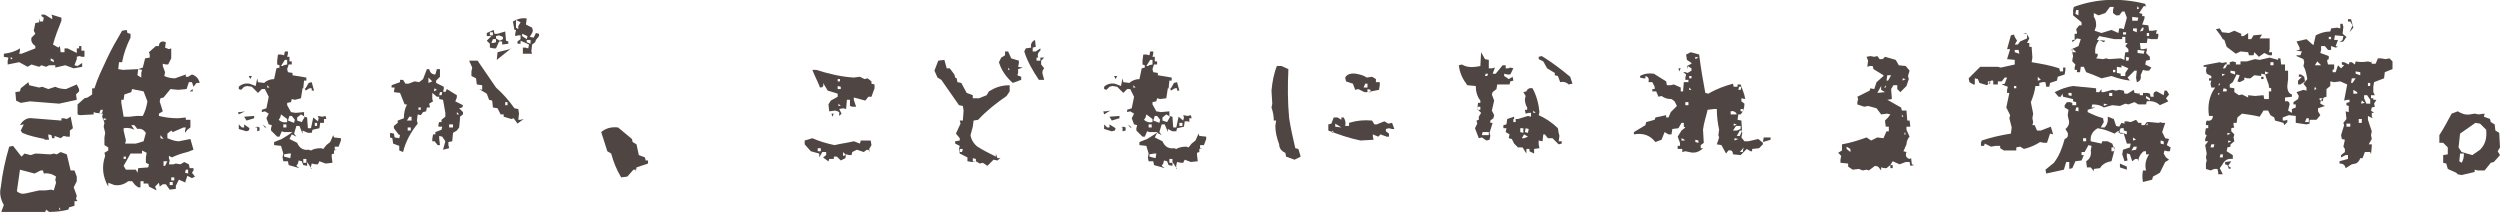 <?xml version="1.0" encoding="utf-8"?>
<!-- Generator: Adobe Illustrator 25.2.1, SVG Export Plug-In . SVG Version: 6.00 Build 0)  -->
<svg version="1.1" id="レイヤー_1" xmlns="http://www.w3.org/2000/svg" xmlns:xlink="http://www.w3.org/1999/xlink" x="0px"
	 y="0px" viewBox="0 0 325.6 27.6" style="enable-background:new 0 0 325.6 27.6;" xml:space="preserve">
<style type="text/css">
	.st0{fill:#4F4644;}
</style>
<g>
	<g>
		<path class="st0" d="M0.2,27.5l0.3-0.8c-0.4-0.7-0.6-1.5-0.4-2.3c0.2-1.8,0.6-3.6,1.1-5.3l0.5-0.1l1.1,1.4l0.4-0.4L4,20.2L4.6,20
			c0.7,0,1.4,0.1,2,0.1L7,20l0.4,0.1l0.5-0.3l0.8,0.3l0.5,2.1h0.5l0.3,0.8v0.6l-0.4,0.8l0.4,1.1l-0.1,0.4l0.2,0.3H9.7v0.6L9,27
			l-0.1,0.3c-0.8,0.2-1.6,0.3-2.5,0.3L6,27.3l-0.1,0.3H0.2z M9.6,8.9L8.5,8.5L7.2,8.8V8.5H6.4L6,8.7L5.4,8.5L5.1,8.7l-1-0.3L3.6,8.7
			L2.5,8.1L1,8.4V7.9l0.1-0.4L0.5,7.4V7C1.3,6.9,2,6.7,2.6,6.3v0.3L2.5,7h0.3l1.8-0.7V6C4.2,5.7,4,5.4,4.1,4.9l0.5-0.5L4.4,4l0.2-1
			l0.5-0.1V2.4l0.1,0.4h0.4l0.1-0.5L5.4,2.1V1.9h0.4L6,2l0.8,0.5V2.2L6.7,1.9l1.3,0.4v0.4c-0.4,1-0.8,2-1.1,3.1l0.7,0.4L7.8,6
			l0.1,0.8h0.5V6.3h0.4L10,6.9V6.3h0.3V6h0.3v0.6H11v0.8h-0.3l-0.4-0.1l-0.3,0.1v0.3L9.7,8.5l0.4,0.1l0.6-0.4v0.5L9.6,8.9z M1.6,7.6
			L1.4,7.4v0.3H1.6z M2.7,13.4l-0.6-0.3L2,12l0.6-0.1l0.1-0.4l1-0.8l0.1,0.4l1.3,0.3l0.4-0.1l0.8,0.3l0.9-0.3
			c0.4,0.2,0.9,0.3,1.4,0.3L10,11l0.3,0.6v0.3l-0.4,0.4l0.1,0.7l-2.3,0.5l-3.8-0.3L2.7,13.4z M5.9,24.8l0.8-0.1L7,24.8l0.3-1
			l-0.1-0.4L7.3,23c-0.4-0.3-1-0.5-1.6-0.4l-0.1-0.4H5.3l-0.8,0.4l-1.9-0.5l-0.4,2.8c0.3,0.3,0.7,0.4,1.1,0.3l1.8-0.4H5.9z
			 M5.8,18.1c-1-0.2-2-0.4-2.9-0.8L2.7,17l0.4-0.8l-0.5,0.1c0.4-0.7,1-1,1.6-0.9l3.8,0.3v-0.3h0.3l0.4,0.1l0.5-0.3l0.3,1.5L9.1,17
			v0.8H8.7l-0.4-0.1L7.9,18l-0.8-0.3V18H6.8l-0.1-0.4l-0.4-0.1v0.3l0.1,0.4H5.8z M7,8.1V7.8L6.6,7.6v0.3L7,8.1z M7.9,27.3L7.7,27
			v0.3H7.9z M20.4,24.8l-1-0.5l-0.1-0.4h-0.6v-0.3h-0.4v0.8H18l-0.4-0.3l-0.4-0.5h-0.5c-0.5,0.4-1.1,0.6-1.8,0.5l-0.8-0.3v0.5
			c-0.7-1.2-0.9-2.6-0.4-4l-0.1-0.4l0.5-0.3v-0.4l-0.5-0.3v-1l0.1-0.6l-0.2-0.8l0.1-0.5l-0.3-0.8l0.1-0.4l-0.9-0.1l-0.3-0.1v0.3
			l-1.8,0.1l-0.3-0.1v-1.3l0.9-0.8l0.4-0.1l0.6-0.4v-0.8h0.3c0.4-1.3,1-2.5,1.6-3.8s1.3-2.5,2-3.7l0.6-0.1l0.1,0.4l0.4,0.1v0.5
			c-0.5,1-0.9,2.1-1.1,3.2h-0.4l-0.1,0.9l0.6,0.1L18,9l0.6-0.2l0.3-1.2l0.6-0.1V7.1l-0.1-0.3L20.3,6h0.4c0-0.4,0.2-0.6,0.6-0.6
			l0.3,0.1l-0.1,0.7l0.5,0.2l0.3-0.1v1.3l-0.4,0.8h-0.3l-0.4-0.1v0.3l0.3,0.8l-0.1,0.5c0.4,0.2,0.9,0.3,1.4,0.3l1.4-0.5v0.3h0.3
			l0.5-0.3c0.6,0.2,0.9,0.6,1,1.1h-0.4l-0.4,0.5L25,10.7h-0.4l-0.3,0.9l-1.1,0.1l-1-0.1l-0.9,1.1l-0.4,0.1l-0.1,0.4l0.4,1.3
			l-0.5,0.3v0.3c0.8,0.2,1.6,0.3,2.5,0.3l1-0.1v0.3h0.6v1l-0.4,0.3l-0.3,0.4v-0.3l0.1-0.4h-0.3l-1.4,0.6L22.3,17l-0.5,0.4V18
			c0.5,0.2,1,0.4,1.5,0.4l1.5-0.3l0.4,1.4l-0.8,0.3c-0.8,0.2-1.4,0.4-2,0.7L22,20.3v0.3l0.1,0.3L22,21.4h0.6l0.3-0.1l0.6,0.1
			l0.5-0.3l0.6,0.3l0.1,0.5h0.5v0.3L25,22.5l0.4,0.5L25,23.2l-0.6-0.3l-0.3,0.9h0.4h-0.3l-0.9-0.4l-0.4,0.8v0.4l-0.8,0.1l-0.5-0.7
			h-0.4l-0.4,0.3l-0.1-0.5l-0.5,0.5L20.4,24.8z M13.3,14.7l0.1-0.4h-0.3l-0.2,0.5L13.3,14.7z M13.9,15.5l-0.4-0.1v0.3L13.9,15.5z
			 M18.6,15.1c0.3-0.6,0.5-1.2,0.6-1.9l-0.5-1.3l-1.5-0.3L17.1,12l-0.9,0.3l-0.1,0.7h-0.3v0.4l0.3,1.8h0.8l0.9-0.1L18.6,15.1z
			 M18.7,18.4l0.3-1.1c-0.3-0.4-0.6-0.6-1.1-0.5l-0.4-0.5h-0.4l0.4,0.6c-0.4-0.2-0.9-0.3-1.4-0.2V17l0.3,1.3l-0.1,0.4h1.4L18.7,18.4
			z M17.9,22.5l0.1-0.6l1.3-0.1l0.1-0.4L19,21.2v-0.7l0.1-0.6l-0.6-0.3v0.4h-1L17,20l-0.5,0.9l-0.4,0.7l0.3,0.5h1.3L17.9,22.5z
			 M16.4,20.7v-0.3h-0.3v0.3H16.4z M18.4,10.1V9.5l0.1-0.4L18,9l-0.1,0.8L18.4,10.1z M21.3,18.1l-0.4-0.5V18L21.3,18.1z M21.5,21.6
			l0.3-0.6h-0.5v0.6H21.5z M22.5,24.1v-0.4h-0.4v0.4H22.5z M22.7,23.5v-0.4h-0.4v0.4H22.7z M24.5,22.6v-0.5h-0.3l-0.1,0.4L24.5,22.6
			z M24.7,11.9l0.4-0.3v0.3H24.7z"/>
		<path class="st0" d="M31.1,14.9L31,14.6h0.3l0.6-0.1L31.1,14.9z M32.1,17.1l-1-0.3v-0.6l0.4,0.4h0.3v-0.4l0.7,0.5L32.4,17
			L32.1,17.1z M40.6,22l-0.6-0.9v0.5l-0.5-0.1L39.3,21l-0.4-0.1l-0.1,0.4l-0.2,0.3l0.4,0.3l-1.4-0.4l-0.1-0.5h-0.6l-0.1-0.5l0.1-0.5
			l-0.3-1l-0.9-0.1v-0.4l1-0.4c0.5-0.3,1-0.6,1.4-0.9h-1.1l-0.3-0.1l-0.3,0.7h-0.3L35.3,17v-0.3l0.1-0.4L35,16.2l-0.3-0.8l0.3-0.6
			l-0.5-0.3l-0.4,0.1v-0.3l0.6-0.2l0.3-1.5l-0.5-1h-0.4l-0.5,0.5l-0.8-0.8l-0.6-0.1l-0.4,0.1l-0.4,0.4l-0.3-0.1v-0.3
			c0.3-0.3,0.8-0.5,1.4-0.4l0.8,0.3l0.2-1l0.1,0.5l0.8,0.1c0.3-0.3,0.8-0.5,1.3-0.5L36,8.9l0.4-0.1V8.5l-0.3-0.1V7.9l0.1-0.8h0.4
			L37,7.2l0.1-0.5h0.4V7l-0.1,0.4h0.3V8h0.3v0.4h-0.4L37.4,9l0.1,0.4l0.6,0.1v0.3l1.8,0.3v0.4h-0.3l-0.1,1h0.3l0.4-0.7l0.4-0.1
			l0.3,1.1h-0.3v-0.3h-0.3l-0.5,0.3l-0.1-0.3h-0.3l-0.2,1.3L38.4,13l-0.4-0.1l-0.1,0.4l-0.5,0.1v0.3l0.5,0.9l0.6,0.1l1.1-0.1v0.6
			l0.4,0.1l0.1,1.4h0.4l0.3-1.4l0.6,0.5l0.1-0.4l-0.1-0.3l0.6,0.1l0.4-0.1l0.1,0.4h-0.3v0.5L42.1,16h-0.4l-0.1,0.7l-0.9,0.2
			l-0.1,0.4h-0.5L39.4,17v0.4l-0.4-1h-0.4l-0.3,1l0.3,0.4l-0.6-0.3l-0.3,0.6l1,0.5c0.3,0.7,0.8,1,1.5,0.9l0.3,0.1
			c0.3-0.2,0.8-0.3,1.3-0.3l0.3,0.1l0.4-0.5l0.5-0.4l0.4-0.9l0.1,0.3l0.9,0.1v0.3l-0.3,0.8h-0.5v0.4h0.3l-0.4,0.1v0.4l-0.3,0.1v0.3
			l0.1,0.8l-0.9,0.1l-0.8-0.3l-0.2,0.4h-0.3l-0.5-0.1l-0.1,0.4V22z M32.1,15.7l-0.3-0.5l1.3-0.1v0.3L32.1,15.7z M32.6,10.3l-0.2-0.4
			h0.4L32.6,10.3z M33.5,17.1v-0.5h-0.3l0.3-0.1l0.3,0.1V17L33.5,17.1z M34.5,16.6l-0.3-0.4l0.5,0.4H34.5z M35.1,11.4l-0.3-0.3v0.3
			H35.1z M37.4,15.5l-0.8-0.6l-0.1,0.4l-0.2,0.3c0.3,0.3,0.7,0.4,1.1,0.3V15.5z M36.9,8.5l0.5-0.1V7.8h-0.3l-0.5,0.8H36.9z
			 M37.3,16.6v-0.4h-0.4v0.4H37.3z M37.8,20.6l0.1-0.6h-0.3L37,20.1v0.3L37.8,20.6z M38.3,16l0.1-0.4l-0.4-0.5h-0.3l-0.2,0.6
			L38.3,16z M39.3,15.9l0.4-0.7l-0.5-0.3l-0.5,0.4v0.4L39.3,15.9z M39.9,21v-0.3h-0.4v0.5h0.4V21z M41.3,16.4V16H41v0.4H41.3z"/>
		<path class="st0" d="M52.5,19.8L52,19.6v-0.6l-0.8-0.3L51.1,18l-0.3-0.1v-0.6l0.5,0.1l0.1,0.5L52,18l0.1-0.4l-0.2-0.1l-0.6-0.8
			v-0.3l0.5-0.4v-0.3l0.8-0.3c0-0.6,0.1-1.2,0.4-1.8h-0.3c-0.2-0.5-0.4-1-0.6-1.5L51.3,12l0.1-0.6h-0.4v-0.3l1.1-0.4v-0.3h0.4
			l0.3,0.5h0.4l0.8-0.3l0.6,0.1l0.5-0.4L55.6,9h0.3c0.1,0.4,0.3,0.7,0.8,0.7L56.9,9h0.4v1l-0.5,0.5v0.3l1,0.5v0.3l-0.1,0.3L58,12
			l0.2-0.4l1.3,0.8v0.3l-0.2,0.5l1,0.5L60.2,14l-0.4,0.1l0.5,0.5v0.3l-0.4,0.3v0.4l-0.1,1L59.5,17L59,17.3l-0.1,1.1l-0.5,0.1v0.4
			l0.1,0.4l-0.8,0.2l0.3-1.1l-0.4-0.6l-0.4-0.1V18l0.1,0.9h-0.3l-0.4-0.5h-0.3v-0.3l0.1-0.6h0.3v-0.3l0.8-0.3l0.1-0.4h-0.5v-0.3
			l0.1-0.3h0.3v-0.3l0.5-0.4v-0.5l-0.3-1.7l-0.5-0.1v-0.3h-0.3l-0.6-0.5v0.8l0.1,0.3l-0.5,0.3L56,14h-0.4l-0.1,0.5l-0.4,0.1
			l-0.3,0.4l-0.4-0.1l-0.1,0.8l0.1,0.4C53.5,17.2,52.8,18.5,52.5,19.8z M53.6,15.7v-0.5h-0.3l-0.3,0.5H53.6z M53.5,17v-0.4h-0.4V17
			H53.5z M54.8,14.3V14h-0.3v0.3H54.8z M56.3,10.6l-0.5-0.5v0.7L56.3,10.6z M56.9,11.7l-0.3-0.2l-0.1,0.4L56.9,11.7z M57.5,12.4
			l0.1-0.4h-0.3l-0.1,0.4H57.5z M59,16.6v-0.4h-0.5v0.4H59z M59.8,14.9l-0.3-0.3v0.3H59.8z M67.4,16.1l-0.5-0.7l-0.3,0.1l-1-0.3
			v-0.3h-0.4l-0.4-0.8L64.2,14l-0.1-0.9L63.7,13l-0.3-0.8l-1-0.6l0.4,0.1v-0.6L62.1,11L62,10.2l-0.6-0.3V9.3l0.1-0.5l-0.4-0.9h1.1
			l2.4,3.5c0.9,0.8,1.7,1.7,2.4,2.7l0.5,0.1l0.1,0.6l-0.1,0.8h0.3l0.4-0.1L67.4,16.1z M64.3,6.3l-0.5-0.1V5.7l-0.4-0.4L64,4.7h-0.6
			V4.3l0.9-0.4l0.1,0.5h0.4l1-0.3l0.1,1.2l0.3,0.1v0.3l-0.8,0.1V5.4H65l-0.4,0.9H64.3z M64.2,4.6V4.2h-0.4v0.4H64.2z M64.2,5.6
			l0.4-0.1V5.1h-0.4L64,5.6H64.2z M65.5,5.1V4.8L65,4.6l-0.4,0.1v0.3l0.5,0.3L65.5,5.1z M64.7,7.8l0.1-1l1.6-0.4l0.3-0.2L64.7,7.8z
			 M66.1,13.7v-0.4h-0.3v0.4H66.1z M68.1,7V6.2h0.3l0.4,0.1l0.1-0.5l-1.1-0.5v0.4h-0.4V5.4l0.4-0.3V4.6h-0.3l-0.4,0.1V4.4l0.1-0.5
			H67l-0.2-1.1c0.5-0.3,1.1-0.5,1.8-0.4l-0.1,0.8l0.8,0.4L69.4,4l-0.1,0.3L69,4.8l0.5,0.1l0.3-0.6l0.4,0.1v0.3l-0.4,0.5l-0.1,0.3
			l-0.4,0.3l-0.1,0.9l0.1,0.3h-0.9L68.1,7z M67.5,3.8V3.4l0.3-0.5l-0.6-0.3v1L67.5,3.8z M68.6,5.1l0.1-0.4L68,4.4v0.3L68.6,5.1z
			 M69.1,5.7V5.2h-0.5v0.3L69.1,5.7z"/>
		<path class="st0" d="M80.9,23.1c-0.6-1-1-2-1.3-3.1l-0.5-0.3l-0.8-2.5c0.6-0.5,1.3-0.7,2.2-0.6l1.8,1.5l0.1,0.4l0.5,0.3l0.3,1.4
			l0.8,0.3l0.1,0.4h0.3v0.4l-1.5,0.5l-0.1,0.6v-0.3h-0.3L81.7,23L80.9,23.1z"/>
		<path class="st0" d="M108,21.1l-0.8-0.6l0.4-0.3v-0.4h-0.5l-0.4,0.7V20l-1.1-0.3l-0.8-0.9v-0.5l1-0.3c0.9,0.4,1.9,0.7,2.9,0.9
			c0.8-0.2,1.7-0.3,2.5-0.5l0.8,0.3l0.1-0.4h1.3l0.1,0.6l-0.3,0.5l0.1,0.5v-0.3l-0.4-0.1l-0.4,0.3l-0.9-0.3l-0.6,0.3l-0.1,0.4h-0.3
			l-0.4-0.1l-0.1,0.5l-0.6,0.3l-0.5-0.5h-0.4v0.3h-0.3H108l-0.1,0.3L108,21.1z M109.3,15.1v-0.5l-0.2-0.1l-0.3-0.1l-0.8,0.1
			l-0.1-0.9l0.3-0.5l0.9-0.5v-0.4l-1.3-0.4l-0.6-1c0.1,0.4,0,0.6-0.4,0.6c-0.3-0.8-0.7-1.5-1-2.3h0.5c1.6,0.5,3.2,0.9,4.9,1l0.8-0.1
			l0.6,0.3l0.4-0.1l0.5,0.4v0.3l0.4,0.1v0.5l-0.4,1.1h-0.4l-0.4,0.5l-1.5-0.4V13l0.3,0.9H111l-0.3-0.1V13h-0.4l-0.1,1.2l-0.4-0.1
			l-0.5,0.1l0.3,0.6L109.3,15.1z M106.9,19.7v-0.4h-0.4v0.4H106.9z M108.4,15.2l-0.1-0.4h0.3L108.4,15.2z M109.4,10.6v-0.3h-0.3v0.3
			H109.4z M109.5,11.6v-0.3l-0.4-0.1v0.4H109.5z M109.5,13.8l-0.3-0.3v0.3H109.5z M110.2,20.2l-0.4-0.4v0.5L110.2,20.2z"/>
		<path class="st0" d="M128.6,21.6l-0.6-0.4l-0.4,0.1l-0.5-0.3l-0.5,0.1l-0.6-0.1v-0.5l-1-0.5l-0.1-0.6l0.1-0.4l-0.6-0.3v-0.3
			l0.6-0.1v-0.3l-0.5-0.6l0.6-1.3l-0.1-0.4h0.4l0.1-1.3l-0.1-0.6l-0.5-0.1l-2.3-3.3l-0.5-0.3l-0.4-0.9l0.5-1.3l0.8-0.1l0.3,1.1h0.4
			l0.6,0.8l0.1,0.4l0.2,0.1l0.1,0.5l0.5,0.1l0.7,1.3l0.8,0.3v0.4h0.8l1-0.4l0.3-0.5c0.8-0.5,1.6-0.8,2.7-0.8v0.8l-0.4,0.6
			c-1.3,0.9-2.6,1.9-3.7,3.1l-0.6,0.1l-0.1,0.8l-0.3,1.1c0.1,0.6,0.4,1.1,0.9,1.5c0.8,0.5,1.6,0.9,2.4,1.3v-0.4l0.2,0.6h0.4
			l-0.4,0.3l-0.5-0.1L128.6,21.6z M125.3,19.8l0.1-0.4h-0.4v0.4H125.3z M127.1,21v-0.3l-0.4-0.1V21H127.1z M131.9,10.8
			c-0.9-0.8-1.5-1.7-1.8-2.7l0.3-0.6l0.5-0.3V6.7h0.4l0.4,0.9l1,0.3v0.3l-0.1,0.5l0.6,0.1L132.6,9v0.5l-0.1,0.3L133,10v0.4
			L131.9,10.8z M131.5,9.1l-0.2-0.3v0.3H131.5z M135.3,10.4c-0.8-1.2-1.5-2.4-1.9-3.7l0.2-0.4l0.7-0.1c-0.1-0.5,0.1-0.8,0.5-1
			l0.1,0.9l-0.4,0.1v0.5h0.4l0.6-0.4v0.3c-0.3,0.2-0.4,0.5-0.3,0.9h0.8l-0.4,0.4v0.5l0.4,0.5c-0.2,0.2-0.3,0.4-0.2,0.8l0.2,0.7
			L135.3,10.4z M135.5,7.8V7.5H135v0.4H135.5z"/>
		<path class="st0" d="M143.8,14.9l-0.1-0.4h0.3l0.6-0.1L143.8,14.9z M144.8,17.1l-1-0.3v-0.6l0.4,0.4h0.3v-0.4l0.8,0.5l-0.1,0.3
			L144.8,17.1z M153.3,22l-0.6-0.9v0.5l-0.5-0.1L152,21l-0.4-0.1l-0.1,0.4l-0.2,0.3l0.4,0.3l-1.4-0.4l-0.1-0.5h-0.6l-0.1-0.5
			l0.1-0.5l-0.3-1l-0.9-0.1v-0.4l1-0.4c0.5-0.3,1-0.6,1.4-0.9h-1.1l-0.3-0.1l-0.3,0.7h-0.3L148,17v-0.3l0.1-0.4l-0.4-0.1l-0.3-0.8
			l0.3-0.6l-0.5-0.3l-0.4,0.1v-0.3l0.6-0.2l0.3-1.5l-0.5-1h-0.4l-0.5,0.5l-0.8-0.8l-0.6-0.1l-0.4,0.1l-0.4,0.4l-0.3-0.1v-0.3
			c0.3-0.3,0.8-0.5,1.4-0.4l0.8,0.3l0.2-1l0.1,0.5l0.8,0.1c0.3-0.3,0.8-0.5,1.3-0.5l0.3-1.4l0.4-0.1V8.5l-0.3-0.1V7.9l0.1-0.8h0.4
			l0.4,0.1l0.1-0.5h0.4V7l-0.1,0.4h0.3V8h0.3v0.4h-0.4L150.1,9l0.1,0.4l0.6,0.1v0.3l1.8,0.3v0.4h-0.3l-0.1,1h0.3l0.4-0.7l0.4-0.1
			l0.3,1.1h-0.3v-0.3H153l-0.5,0.3l-0.1-0.3h-0.3l-0.2,1.3l-0.8,0.1l-0.4-0.1l-0.1,0.4l-0.5,0.1v0.3l0.5,0.9l0.6,0.1l1.1-0.1v0.6
			l0.4,0.1l0.1,1.4h0.4l0.3-1.4l0.6,0.5l0.1-0.4l-0.1-0.3l0.6,0.1l0.4-0.1l0.1,0.4h-0.3v0.5l-0.2-0.1h-0.4l-0.1,0.7l-0.9,0.2
			l-0.1,0.4h-0.5l-0.6-0.3v0.4l-0.4-1h-0.4l-0.3,1l0.3,0.4l-0.6-0.3l-0.3,0.6l1,0.5c0.3,0.7,0.8,1,1.5,0.9l0.3,0.1
			c0.3-0.2,0.8-0.3,1.3-0.3l0.3,0.1l0.4-0.5l0.5-0.4l0.4-0.9l0.1,0.3l0.9,0.1v0.3l-0.3,0.8h-0.5v0.4h0.3l-0.4,0.1v0.4l-0.3,0.1v0.3
			l0.1,0.8l-0.9,0.1l-0.8-0.3l-0.2,0.4h-0.3l-0.5-0.1l-0.1,0.4V22z M144.8,15.7l-0.3-0.5l1.3-0.1v0.3L144.8,15.7z M145.3,10.3
			l-0.2-0.4h0.4L145.3,10.3z M146.2,17.1v-0.5H146l0.3-0.1l0.3,0.1V17L146.2,17.1z M147.2,16.6l-0.3-0.4l0.5,0.4H147.2z M147.9,11.4
			l-0.3-0.3v0.3H147.9z M150.1,15.5l-0.8-0.6l-0.1,0.4l-0.2,0.3c0.3,0.3,0.7,0.4,1.1,0.3V15.5z M149.6,8.5l0.5-0.1V7.8h-0.3
			l-0.5,0.8H149.6z M150,16.6v-0.4h-0.4v0.4H150z M150.5,20.6l0.1-0.6h-0.3l-0.6,0.1v0.3L150.5,20.6z M151,16l0.1-0.4l-0.4-0.5h-0.3
			l-0.2,0.6L151,16z M152,15.9l0.4-0.7l-0.5-0.3l-0.5,0.4v0.4L152,15.9z M152.7,21v-0.3h-0.4v0.5h0.4V21z M154,16.4V16h-0.4v0.4H154
			z"/>
		<path class="st0" d="M168.6,20.8l-1.1-0.4l-0.1-0.5c-0.5-0.2-0.8-0.6-0.8-1.1c-0.3-0.8-0.5-1.6-0.5-2.4l0.1-0.7h-0.3
			c0-0.6-0.1-1.1-0.3-1.7l0.1-0.5l-0.1-1.7c0.1-1.1,0.3-2.2,0.7-3.2h0.6l0.9,0.4c-0.1,2.2-0.1,4.3,0.1,6.4c0.2,1.3,0.5,2.6,0.8,3.9
			l0.4,0.1l0.3,1L168.6,20.8z M177.2,18.3c-1.5-0.3-2.9-0.8-4.2-1.3v-0.8l0.4-0.1l0.3-0.8h0.5l0.5,0.3v-0.3h0.3
			c0.2,0.3,0.3,0.7,0.2,1.1h0.5v-0.4c1-0.3,1.9-0.4,3-0.3l0.3,0.5h0.3l1-0.4l0.5,0.3l0.5-0.1l0.3,0.8h-0.3l-0.4-0.1l-0.4,0.1v0.3
			l0.4,0.3v0.4h-0.3l-0.8-0.3l-0.3,0.3l-0.7-0.3v0.3l0.1,0.4L177.2,18.3z M173.8,17.3l-0.3-0.3v0.3H173.8z M174.7,16.6l-0.8-0.5v0.4
			L174.7,16.6z M177.7,12l-0.8-0.4l-0.4,0.1l-0.3-0.8l-0.9-0.3l-0.1-0.5c0.2-0.4,0.7-0.6,1.4-0.5c0.5,0.1,1,0.2,1.4,0.5l0.7-0.1
			l0.5,0.3v0.4h0.5v0.4l-0.1,0.6l-1.5,0.3H177.7z M178.1,11.4v-0.5h-0.3l-0.2,0.5H178.1z M178.5,12v-0.3l-0.4-0.1V12H178.5z"/>
		<path class="st0" d="M193.6,18.3l-0.6-0.4l-0.4,0.1l-0.5-1.3l0.3-0.6l-0.1-0.4l0.3-0.1v-0.4l0.3-0.5l-0.5-0.5l0.1-0.8h0.3v-0.3
			c-0.4-0.5-0.6-1.2-0.6-1.9l-1.1-0.1c-0.6-0.8-1-1.6-1.1-2.6l0.4-0.1c0.5,0.3,1.1,0.4,1.8,0.3l0.6-0.1l0.1-1.8l0.5,0.9l0.5,0.1v1.1
			h0.4l0.4-0.1l-0.3,0.8h0.4l0.9-1.1h0.4v0.4h0.3l0.3-0.1l0.4,0.1l-0.4,0.8h-0.4l-0.4-0.1v0.3l0.6,0.4l0.5-0.3l0.1,0.5l-0.4,0.1
			l-0.1,0.4L195,11l-0.1,0.6l-0.5,0.4l-0.1,0.3l0.3,0.8l-0.3,1.3l0.3,0.6l-0.1,0.4l-0.4,0.3V16h0.3l-0.4,1.3l0.1,0.4l-0.1,0.5
			L193.6,18.3z M192.8,14.3v-0.4h-0.4v0.4H192.8z M193.9,17.6v-0.4h-0.8l-0.1,0.4H193.9z M193.7,9.9l0.1-0.3h-0.3l-0.1,0.3H193.7z
			 M198.8,20l-0.5-0.8h-0.6l-0.5-0.5l-0.3-0.6l-0.4-0.1l0.1-0.5l-0.5-0.3l0.1-0.5h-0.4v-0.4l0.4-0.1l0.1-0.7l0.9-0.3v0.3h0.5
			l1.3-0.4l0.4,0.1v-0.5h-0.3l-0.4,0.1l-0.1-0.5h0.3V14c-0.2-0.3-0.3-0.7-0.3-1.1l0.1-0.4l-0.3-0.5l0.4-0.1c0.1-0.3,0.4-0.5,0.8-0.4
			c0.5,0.9,0.8,2,0.9,3.1l-0.1,0.4c0.9,0.4,1.8,1,2.5,1.7l0.1,0.6l0.1,0.4l-0.1,0.7h0.4v0.3l-0.4,0.1l-0.8-0.8h-0.6l-0.4-0.5H201
			l-0.1,0.9l-0.5-0.1v0.5l0.1,0.5l-0.7,0.1V20l-0.6-0.3v-0.3h-0.4v0.3V20z M197.4,15.9v-0.4h-0.3v0.4H197.4z M198.4,17.3v-0.6h-0.4
			v0.5L198.4,17.3z M199,17.8l-0.5-0.3l-0.3,0.5h0.3L199,17.8z M199,17.3l0.1-0.5l-0.4-0.1l-0.1,0.5L199,17.3z M200,14.7l-0.3-0.3
			v0.3H200z M204.3,11c-0.3-0.3-0.7-0.4-1.1-0.3l-0.3-0.8l-0.4-0.1V9.5l-1-0.6L201,8l-0.6-0.3V7.4l0.4-0.1c1.3,0.8,2.5,1.7,3.7,2.7
			l0.3,0.9L204.3,11z"/>
		<path class="st0" d="M226.7,20.2l-1-0.1c0-0.4-0.2-0.6-0.6-0.5l-0.3,0.4l-0.6-1.1l-0.6-0.1l0.3-0.9l-0.1-0.3l0.1-0.7
			c-0.2-0.9-0.3-1.8-0.3-2.7h-0.4l-0.8,0.1c-0.2,0.9-0.5,1.7-0.6,2.6l0.1,1.7l-0.4,0.3v0.4h0.3c-0.5,0.5-1.1,0.7-1.8,0.5l-0.5-0.1
			l-0.4,0.1v-0.4h-0.6V19h0.3v-0.4l-0.3-0.8l0.5-0.8l0.5-0.4l-0.2-0.1V16H219l-0.4,0.7l-0.8,0.1l-0.1,0.7h-0.4l-0.5-0.3l-0.4,1
			l-0.8,0.3c-0.7-0.9-1.6-1.2-2.8-1v-0.3l1.5-0.9l0.1-0.4l1.1-0.3l0.1-0.3L217,15v0.3h0.3l0.3-0.7l0.8-0.8l-0.3-0.6l-0.4-0.3
			c-0.5,0-0.9-0.1-1.3-0.4l-0.4,0.1l-0.3-0.7h-0.5v-0.3h0.3v-0.3l-0.3-0.6h-0.5c0.1-0.4,0-0.7-0.4-0.8v0.3H214l-0.4-0.1V9.9
			c0.5-0.3,1.1-0.4,1.8-0.3l1.6,1l0.1,0.5h0.5l0.4-0.1l0.9,0.4v0.5h0.3l0.1-1.2h0.6v-0.3h-0.4v-0.3l0.1-0.4l-0.4-0.3h0.3l0.3,0.1
			l0.5-0.3V8.9l-0.5-0.3v0.4l-0.1-0.4l0.6-0.3V8.2l-0.6-0.4l-0.1-0.7l0.6-0.3l1.1,0.3c0.2,1.7,0.5,3.4,0.8,5l0.4,0.1
			c1-0.6,2.1-1,3.2-1.3l0.1,0.4h0.5v-0.3h0.4c0.2,0.6,0.5,1.2,0.6,1.9l-0.5-0.1v0.4l0.4,0.3c0,0.6-0.2,1.1-0.5,1.4h-0.3l-0.1,0.7
			l0.5,0.1l0.1,1.7l-0.1,0.5l0.4,0.5h0.5l1.3-0.3l0.6,0.5l0.1-0.7h0.9v0.3l-1,0.3v0.3l-0.5,0.5l-0.9,0.1v0.3H228l-0.5-0.3
			L226.7,20.2z M218.7,9.3l-0.1-0.4h0.3L218.7,9.3z M219.4,18.2L219,18v0.3H219.4z M219.9,13.7v-0.4h-0.4v0.4H219.9z M220.3,10.1
			V9.9H220v0.3H220.3z M220.3,11.7l-0.3-0.3v0.3H220.3z M221.2,7.5l-0.4-0.1v0.3L221.2,7.5z M221.2,18.6v-0.3l-0.4-0.1v0.3
			L221.2,18.6z M226.2,14.9c-0.1-0.3-0.4-0.5-0.8-0.4v0.4H226.2z M226.7,16.8v-0.4h-0.6l-0.4,0.6h0.5L226.7,16.8z M226.2,16.2
			l-0.4-0.1v0.3L226.2,16.2z M226.4,18.1l-0.5-0.1v0.3L226.4,18.1z M226.6,17.7l0.3-0.7h-0.3l-0.4,0.7H226.6z M226.7,11.7l0.1-0.4
			h-0.3l-0.1,0.4H226.7z M227,19.9v-0.3l0.1-0.4l-0.5,0.6H227z M227,14.5v-0.3h-0.3v0.3H227z"/>
		<path class="st0" d="M242.6,22.2l-0.5-0.2l-0.8,0.1l-0.6-0.4v-0.4l-1-0.1v-0.4l0.1-0.5l-0.4-0.4l0.5-0.3v-0.8
			c1.1-0.2,2.1-0.5,3.2-0.9l0.6,0.4l0.8-0.4l0.8,0.1l0.4-0.9h0.3v-0.6h-0.4l-0.1-0.8l0.4-0.4l0.3-0.4l-0.4-0.1l-0.8,0.1l-0.6-0.8
			l-1.1-0.3l-0.5,0.1l-0.9-0.3v-0.3l0.1-0.4l-0.1-0.3l1.6-0.8l0.1-0.3l0.5,0.1l0.3-0.9l0.9-0.8V9.8L244,9l-0.1-0.4h-0.4l-0.3,0.1
			l0.1-0.8l-0.2-0.5l0.5-0.1l0.5,0.1l0.4-0.1l0.3,0.4h0.4l0.3-0.3l1.4,0.4l0.4,0.7l0.9,0.1l0.5,0.6l-0.2,0.7l0.1,0.4l-0.3,0.9
			l-0.8,0.8l-0.4-0.4v-0.5h-0.5l-0.3,0.5l0.1,1.3l-0.6,0.1c0.6,0.3,1.2,0.7,1.8,1l0.1,0.4h0.6l0.1,1.3h0.3l0.1,0.8h-0.5v0.4l0.4,0.9
			c-0.2,0.2-0.4,0.6-0.4,1l-0.4,0.9l0.4,0.1c-0.2,0.5,0,0.8,0.4,0.9l0.2-0.1l0.1,0.8l0.3,0.1l-0.5,0.1l-0.1-0.5h-0.5l-0.8,0.3
			l-0.9-0.4l-0.3,0.5h0.3v0.4h-0.3v-0.4l-0.5,0.4h-0.3l-0.4-0.1v0.4l-0.4-0.5l-0.4-0.1l-0.8,0.6l-0.3-0.1L242.6,22.2z M241,19.8
			v-0.4l-0.5-0.3v0.3L241,19.8z M245.5,12l-0.5-0.3v-0.5l-0.5,0.9L245.5,12z M245.6,11.4v-0.3l-0.2,0.3H245.6z M245.9,10.5l0.4-0.7
			h-0.5l-0.1,0.7H245.9z M247.9,15.2l-0.2-0.3v0.3H247.9z M248.2,10.3l-0.4-0.1v0.3L248.2,10.3z M248.2,17.5l-0.1-0.3l-0.1,0.3
			H248.2z"/>
		<path class="st0" d="M261,19.6l-0.5-0.3V19h-0.6l-0.6,0.1l-0.8-0.4l-0.1,0.3H258v-0.4l0.1-0.3c1.2-0.4,2.5-0.7,3.8-0.9l0.1-0.8
			l-0.3-1.2l0.1-0.4l-0.5-1l0.4-1.9h-0.3v-0.4l0.1-0.4l-0.8-0.3l0.4-0.1l0.3-0.8h-0.3l-0.4,0.5h-0.5v0.4h-0.6v-0.5h-0.3l-0.5,0.6
			l-1-0.3l-0.2-0.5l-0.4-0.1V11H257l-0.5-0.3l-0.1-0.5l1.5-1.5h2.3l0.4,0.1l1.8-0.4V7.8l-1-0.1l0.4-1.3h-0.4l0.5-1.8l0.4-0.1
			l0.1,0.3l0.3,0.5l-0.3,0.5h0.4l0.3-0.4l0.9-0.4V4.4h-0.5l0.4-0.1l0.4,0.7l-0.3,0.6h0.3v0.5h0.3l0.1,1.4l-0.1,0.6
			c1.2,0.2,2.4,0.4,3.6,0.8l0.1,0.4h0.4V8.8h0.3v0.3l-0.1,0.6l-0.9,0.3l-0.1,0.5l-0.9,0.3l-0.1,0.5h-0.4l-0.1-0.6h-0.4l-0.4,0.1v0.4
			h-0.5c-0.1,0.7-0.3,1.4-0.6,2.1l0.3,1.5l-0.1,0.6l0.1,0.5l-0.1,0.4h0.3l0.3,0.7h0.5l1.3-0.5l0.3,1l-0.4-0.1l-0.4,1.2h-0.4
			l-0.5-0.1c-0.6,0.4-1.3,0.7-2.1,0.9l-0.5-0.3l-0.5,0.1v0.4L261,19.6z M259.2,10.9v-0.3h-0.3v0.3H259.2z M263,7l-0.1-0.5h-0.5v0.3
			L263,7z M262.6,11.5v-0.3h-0.3v0.3H262.6z M265.8,10.4l-0.4-0.4v0.5L265.8,10.4z M279.1,23.7c-0.1-0.5-0.1-1,0-1.5h0.4
			c-0.2-0.8,0-1.5,0.4-2.1h-0.4v-0.4h-0.3c-0.4,0.3-0.7,0.8-0.7,1.3l-0.1-0.3h-0.3l-0.4,0.3l-0.3-0.9l-0.3-0.1L277,20v0.4l0.1,0.5
			l-0.4,0.1l-0.3-0.9l0.1-0.6l0.9-0.3l0.1-0.5H277l-0.4-1.3h-0.5v-0.3h-0.3l-0.4,0.3c-0.7-0.3-1.4-0.6-2.2-0.7c-0.7,0.4-1,1-0.9,1.7
			l1.4,0.3l0.1-0.3h0.7l0.6,0.3l0.3,0.8l-0.4,1.5c-0.7,0.1-1.2,0.4-1.5,0.9l-0.8,0.1v0.3l-0.4-0.5h-0.5l-0.1-0.8
			c0.5-0.3,0.7-0.8,0.6-1.4l0.1-0.6l-0.4-0.1l-0.5,0.9h-0.4v0.4h0.3l-0.3,0.7l-0.8,0.1l-0.4,0.9l-0.4,0.1v-0.9h-0.4l-0.3,1l-2.3,0.5
			l-0.1-0.5l1.1-0.9c0.7-0.9,1.1-2,1.4-3.1c0.3-0.1,0.5-0.3,0.4-0.8l-0.3-0.5c0.4-0.3,0.6-0.8,0.4-1.3l-0.1-0.5l0.1-0.7l-0.5-0.3
			v-0.3l0.3-0.4h0.4l0.3,0.1v0.3h0.5v-0.4l-0.4-0.1v-0.3l-1.3-0.3l-0.1-0.4l-0.2,0.4h-0.3l-0.5-0.6c0.8-0.4,1.6-0.7,2.4-0.8l3,0.3
			v0.5h0.4l0.3-0.4V12h0.3l1.1-0.3l0.5,0.1l0.4-0.1l0.6,0.1l0.1,0.4h0.4l0.8-0.5l0.1,0.4l0.6,0.1V12l0.1,0.4h0.4v-0.3h0.6l0.3,0.1
			l0.1,0.4h0.4c-0.1-0.4,0-0.7,0.4-0.7l0.9,0.5l0.1-0.6h0.3l0.3,0.5l-0.4,0.5l0.3,0.4l-1.1,0.5c-0.4-0.4-1-0.6-1.7-0.5l-0.1,0.4h-1
			l-0.5-0.3l-0.8,0.3l-0.4-0.1l-0.7,0.3l-1-0.1l-1.1,0.3c-0.4-0.3-0.9-0.4-1.5-0.4l-0.1,0.4h0.5l-1,0.3v0.3c0.6,0.3,1.3,0.6,2,0.8
			l0.1,0.5l-0.4,0.7h0.5c0.3-0.3,0.5-0.8,0.4-1.4l0.8,0.3l0.3,0.9l0.4,0.1l0.3-0.5l0.4,0.1v-0.3h0.3l0.5,0.1l0.7-0.3l0.3,0.4h0.4
			v0.3h0.4l0.3-0.4h0.4l1.1,0.1l0.4-0.1V16h0.5l-0.4,1.2l0.4,0.8l0.5,0.1l-0.3,0.8l0.5,0.3l-0.1,0.5h-0.3l-0.4-0.1l-0.1,0.4l0.3,0.5
			l0.4,0.3l-0.5,0.3l-0.7,1.4l-0.9,0.5l-0.1,0.4L279.1,23.7z M269.8,12.5v-0.4h-0.4v0.3L269.8,12.5z M277.4,10.5
			c-0.8-0.1-1.6-0.3-2.4-0.6l-1.3,0.3c-0.7-0.3-1.4-0.6-2-0.8l-0.3-0.7H271l-0.1,0.7h-0.4V9.1h-0.3V8.8l0.1-0.4L269.9,8V7.8l0.1-0.5
			l-0.2-0.9l0.9-0.4l0.3-0.9L270.5,5l-0.6,0.5V5.2h0.3V4.4h0.3V4.2l-0.1-0.4l0.4-0.5h0.3V2.9L270,2V1.3l0.1-0.4
			c3-1.1,6.1-1.2,9.3-0.4l0.1,0.5V0.8h-0.3l-0.6,0.9l0.4,0.1v0.3h0.3v0.3l-0.3,0.8l0.8,0.1l0.1,0.7h0.5l0.5-0.1l-0.1,0.5h0.3v0.3
			L281,5.1h-0.8L279.7,5l-0.1,0.6h-0.9l0.1,0.8h0.4l0.4-0.1v0.3l-0.1,0.3l0.5,0.5v0.4l-0.5,0.1l-0.1,0.5l0.8,0.4l-0.3,0.4h-0.4
			l-0.4-0.1l-0.3,0.7c0.1,0.5-0.1,0.8-0.5,0.9l-0.1-0.6l0.1-0.9h-0.3c-0.3,0.3-0.6,0.6-0.9,0.9L277.4,10.5z M270.4,6.8l-0.5-0.5v0.5
			H270.4z M270.7,2V1.3h-0.3l-0.1,0.5L270.7,2z M270.7,14.5V14h-0.3l-0.1,0.4L270.7,14.5z M271.7,18.4V18h-0.4v0.4H271.7z
			 M275.9,4.3l0.1-0.6h0.3l0.3,0.1l0.4-1.5l-0.3-0.8h-0.3L276,2h-0.4l-0.4-0.3V1.3l0.1-0.4h-0.5l-0.6,0.8L273.3,2l-0.6-0.3v0.5
			C273,2.6,273,3,273,3.4L272.8,4l0.9,0.3l1.3-0.4L275.9,4.3z M276.7,7.8V7.4l0.1-0.6h0.4V6.4L276.8,6l0.3-0.4h-0.3V4.8h-0.4v0.3h-1
			l-2-0.4l-0.3,0.5l1.1,0.1L274,5.5l-0.6-0.3c-0.4,0.5-0.6,1.1-0.5,1.8h0.3v0.3L273,7.6l0.9,0.1l0.4-0.1l0.4,0.1l1.5-0.1L276.7,7.8z
			 M274.5,13.6l-0.5-0.1v0.3L274.5,13.6z M275.1,12.5v-0.4h-0.4v0.4H275.1z M275.4,19.5v-0.3H275v0.5h0.4V19.5z M275.5,9.3V9.1h-0.3
			v0.3H275.5z M276.8,9.7V9.5l0.4-0.6l-0.9-0.4v0.3l-0.6-0.1v0.8l0.5,0.1v0.3H276.8z M277,17.5v-0.4l-0.4-0.1v-0.3h-0.4l-0.3,0.6
			h0.5L277,17.5z M277,22.1l-0.9-0.3v-0.5l0.9,0.4V22.1z M276.9,4.4V4.2h-0.4v0.3H276.9z M277.2,7.9l0.1-0.4l-0.4-0.1v0.5H277.2z
			 M278.2,19.5l0.1-0.4h-0.4l-0.3,0.5L278.2,19.5z M278.4,2.7l0.1-0.4l-0.8-0.1v0.5H278.4z M278.3,4.2V3.7h-0.5v0.3L278.3,4.2z
			 M278.2,18.2l-0.4-0.3v0.4L278.2,18.2z M278.6,1.1l-0.2-0.3l-0.1,0.4L278.6,1.1z M279.2,7l0.1-0.4l-0.9-0.1v0.4L279.2,7z M279.1,4
			l0.1-0.4H279l-0.3,0.5L279.1,4z M280,13.1v-0.3l-0.5-0.3v0.3L280,13.1z M279.7,16.3V16l-0.2,0.3H279.7z M279.9,4.7V4.3h-0.3v0.4
			H279.9z M281.8,18.8v-0.4l-0.4-0.1v0.4L281.8,18.8z"/>
		<path class="st0" d="M288.9,22.4l-0.1-0.4h-0.4l-0.5,0.2l-0.6-0.2v-0.7l0.1-0.4l-0.1-0.4l0.1-0.5l-0.2-1.1l0.4-0.5h-0.4v-0.3
			l0.2-0.5l-0.2-0.1v-0.3l0.1-0.5h0.3v-0.4h-0.3V16l0.1-0.3c0.5,0.1,0.8-0.1,0.8-0.6h-0.5c-0.2-1.3,0-2.6,0.8-3.7h-0.5l-0.1-0.5
			l0.1-0.4h-0.3v-0.3h0.3V9.9l-0.6-0.3l-0.1-0.4l0.1-0.5h-0.4V8.5l2.1-0.4l0.3,0.1l0.6-0.1v0.3h0.4V8.1l0.4-0.1l0.4,0.1v0.3h0.6V8
			h0.8l1.1-0.3l0.6,0.1l1.3-0.3l1.1,0.3V7.6h0.3l0.1,0.8h0.5v0.8h0.4v1.1l-0.1,0.9c0,0.6,0.2,1,0.6,1.1v0.3l-0.9,0.1v0.5
			c0.4-0.1,0.6,0.1,0.6,0.4l-0.2,0.8l0.5,0.3v-0.5L299,14v-0.4h-0.3v-0.3l0.6-0.4l0.1-0.4l-0.3-0.5l0.9-0.3l0.4,0.1v-0.4l-0.4-0.5
			l0.5-0.6c-0.1-0.6-0.2-1.2-0.5-1.7l0.1-0.5l-0.1-0.4l-0.9-0.4V7.2h0.5l0.2-0.5l-0.8-0.1l0.5-0.1V6.2l-0.4-0.8l1.3-0.3l0.9,0.8
			l0.3-1.3c0.6-0.3,1.2-0.5,1.9-0.5l0.1-0.4l0.8-0.1l0.4,0.1V3.1h0.3l0.1,0.4l-0.1,0.9l0.5,0.4l-0.4,0.6l-0.5,0.1l0.4-0.3l0.1-0.5
			l-1.1-0.1L304,5.2h0.5L304.2,6l0.3,0.1l-0.3,0.1L303.6,6v0.5h-0.4L302.8,6h-0.5v0.5l-0.1,0.4l1.1,0.4v0.4l-0.2,0.1V8l0.1,0.4h0.8
			V9l-0.2,0.1v0.3h0.4l0.3-0.9l0.4,0.4l0.4-0.4l-0.3-0.1V8.1h0.3l0.6,0.3l0.1-0.3h0.3l0.4,0.3l0.1-0.4c0.5,0.1,1.1,0.1,1.6,0
			l0.4,0.1V7.9l0.1,0.4h0.5l0.3-0.7h0.4l0.6,0.1l0.5-0.1l0.4,0.4v1l-1,0.4l-0.1,0.8l-1.3,0.5l-0.1,0.6V12l0.2,0.4h-0.5v0.4h0.3V13
			h0.4l-0.3,0.5l0.1,0.4l-0.4,0.1l-0.1,0.4l0.4,0.3h-0.3v0.4l0.1,0.3l-0.6-0.3v0.5l0.5,1.5l-0.1,0.5l0.1,0.5l-0.4,0.7h0.4v0.3
			l-0.1,1l-0.1-0.3H308l-0.3,0.8h-0.3c-0.1,0.3-0.3,0.6-0.6,0.7l-0.5,0.1l-0.8,0.5c-0.1-0.4-0.3-0.6-0.8-0.6V21l1.1-0.3v-0.5h-0.3
			l-0.6,0.3v-0.3l0.5-0.4v-0.4l-0.2-0.3l0.2-0.9l-0.4-0.1l-0.1-0.5l0.4-1.3l-0.1-0.3l0.4-0.5l-0.1-1l0.4,0.1v-0.8l-0.3-0.1v-0.3
			l0.4-0.1V13h-0.3l-0.4,0.1l0.4-2.1l-0.9-0.4l-0.8,0.1l-0.5-0.1v0.6l-0.5,0.4v1c-0.5,0.1-0.8,0.4-0.8,0.9l0.6,0.3l-0.9,0.3v0.4
			l0.3,0.5l-0.5,0.6h-0.9v0.5l-0.4,0.1L299,16v-0.9l-0.9-0.1l-0.8,0.3v0.4h0.3l0.3-0.1v0.3l-0.4,0.4l-0.1-0.3l-1.1-0.3l-0.1-0.4
			l-0.5-0.3l-0.3-0.6h-0.6l-0.5,0.8c-0.8-0.2-1.6-0.3-2.3-0.4l-0.6,0.5l-0.1,0.7h-0.4v0.3l0.1,0.3l-0.4,0.1v0.4l0.4,0.4l-0.1,0.4
			l0.1,0.5l-0.5,0.4v0.3l-0.4,0.1l-0.1,0.5l0.8,0.5v0.5c-0.7-0.1-1.1,0.2-1.4,0.8l-0.3,0.4l0.4,0.8H288.9z M288.3,19.2l0.1-0.4h-0.4
			l-0.1,0.4H288.3z M294.2,7.4l-0.6-0.6l-0.1,0.4h-0.6l-0.1-0.4l-1-0.1l-0.6,0.3L290,6.1l-0.3-0.9l-0.2-0.1l-0.3-0.5l-0.6-0.8
			l0.5-0.1l0.3,0.5l0.9,0.1L291,4l0.9,0.4v0.3h0.3l0.6-0.4v0.8h0.4l0.3-0.5l1.1-0.1l-0.3,0.5h1.3v1.4l-0.1,0.4h0.4v0.4h-0.4
			l-0.6-0.3L294.2,7.4z M289.1,11.1v-0.3l-0.2,0.3H289.1z M289.1,12.2l-0.2-0.1v0.3L289.1,12.2z M289.5,20.5v-0.4h-0.3l-0.1,0.4
			H289.5z M289.8,9.7l-0.4-0.1v0.3L289.8,9.7z M290,11.9v-0.3l-0.4-0.1l-0.1,0.4H290z M289.8,8.9l0.3-0.5h-0.3l-0.3,0.5H289.8z
			 M290.3,22l-0.2-0.5l-0.3-0.1v-0.3l0.8-0.1l-0.4,0.6l0.4,0.3L290.3,22z M290.5,17.4l-0.4-0.1v0.3L290.5,17.4z M290.6,18.4
			l-0.4-0.1v0.3L290.6,18.4z M291.1,9.7V9.3l-0.6-0.1v0.3L291.1,9.7z M295.5,12.9v-1h0.3v-0.4l-0.3-0.1v-0.3L295,9.7l-0.5-0.1v0.4
			h0.3v0.3h-0.3V9.9l-0.9-0.1l-0.5,0.4h-0.4l-0.4-0.1v0.3l-0.6,0.3l-0.3-0.1l0.3-0.8l-0.4-0.1l-0.5,1l-0.4,0.3v0.4l0.6,0.1L291,12
			l0.6,0.4l0.4-0.1l0.8,0.4v-0.3l0.9,0.1l1.1-0.1l0.1,0.5H295.5z M295.5,9.5L295,9.3v0.4L295.5,9.5z M296.1,8.5V8.1h-0.4v0.4H296.1z
			 M299.3,11v-0.5l0.5-0.5h-0.4V9.7h0.3l0.4,0.3l0.1,0.6l-0.6,0.4H299.3z M300.7,15.9v-0.5h-0.3l-0.2,0.5H300.7z M301.7,11.6
			l-0.2-0.3l-0.1,0.4L301.7,11.6z M302.3,8.5L301.8,8l-0.3,0.5H302.3z M302.5,13.2l0.1-0.4h-0.5V13L302.5,13.2z M303.6,5.1V4.8h-0.3
			v0.3H303.6z M306.1,16.5v-0.4h-0.5v0.4H306.1z M306,4.2l0.4-0.9l-0.3-0.5h-0.3V2.5h0.4l0.3,1.1L306,4.2z M306.4,10.8l0.4-0.6h-0.5
			l-0.1,0.6H306.4z M307,12.2V12l-0.5-0.3v0.5H307z M307.4,9.8V9.4l-0.6-0.1v0.3L307.4,9.8z M307.6,16v-0.5h-0.4V16H307.6z
			 M308,13.4l-0.4-0.3l-0.1,0.4L308,13.4z M308.7,13.4V13l-0.4-0.6h-0.4v0.4l0.3,0.7H308.7z M308.7,11.2v-0.4h-0.3v0.4H308.7z"/>
		<path class="st0" d="M319.9,22.5l-1.1-0.5l-0.2-0.7l-0.4-0.1v-1l0.6-0.1v-0.9l-0.6-0.6h-0.5v-1c0.6-0.9,1.1-1.9,1.6-2.8l0.8-0.3
			c0.5,0.3,1,0.5,1.6,0.4l0.6-0.1l0.5,0.1l0.8-0.1l-0.1,0.4l0.8,0.3l0.1,0.4l0.5,0.3l0.1,0.8l0.5,0.3l0.1,1.9l-0.3,0.5l0.3,0.5
			l-0.8,0.9l-0.4,0.1l-0.8,1h-0.9l-0.4-0.1v0.3l-1.7,0.4l-0.5-0.1L319.9,22.5z M322,20.2l1-0.7c0.7-0.7,0.9-1.5,0.8-2.6l-0.8-0.8
			l-0.6-0.1l-2,1.4l-0.2,1.8l0.4,0.6L322,20.2z M320.6,21.2c0.2-0.3,0.3-0.7,0.3-1.2h-0.5l-0.1,1L320.6,21.2z"/>
	</g>
</g>
</svg>
